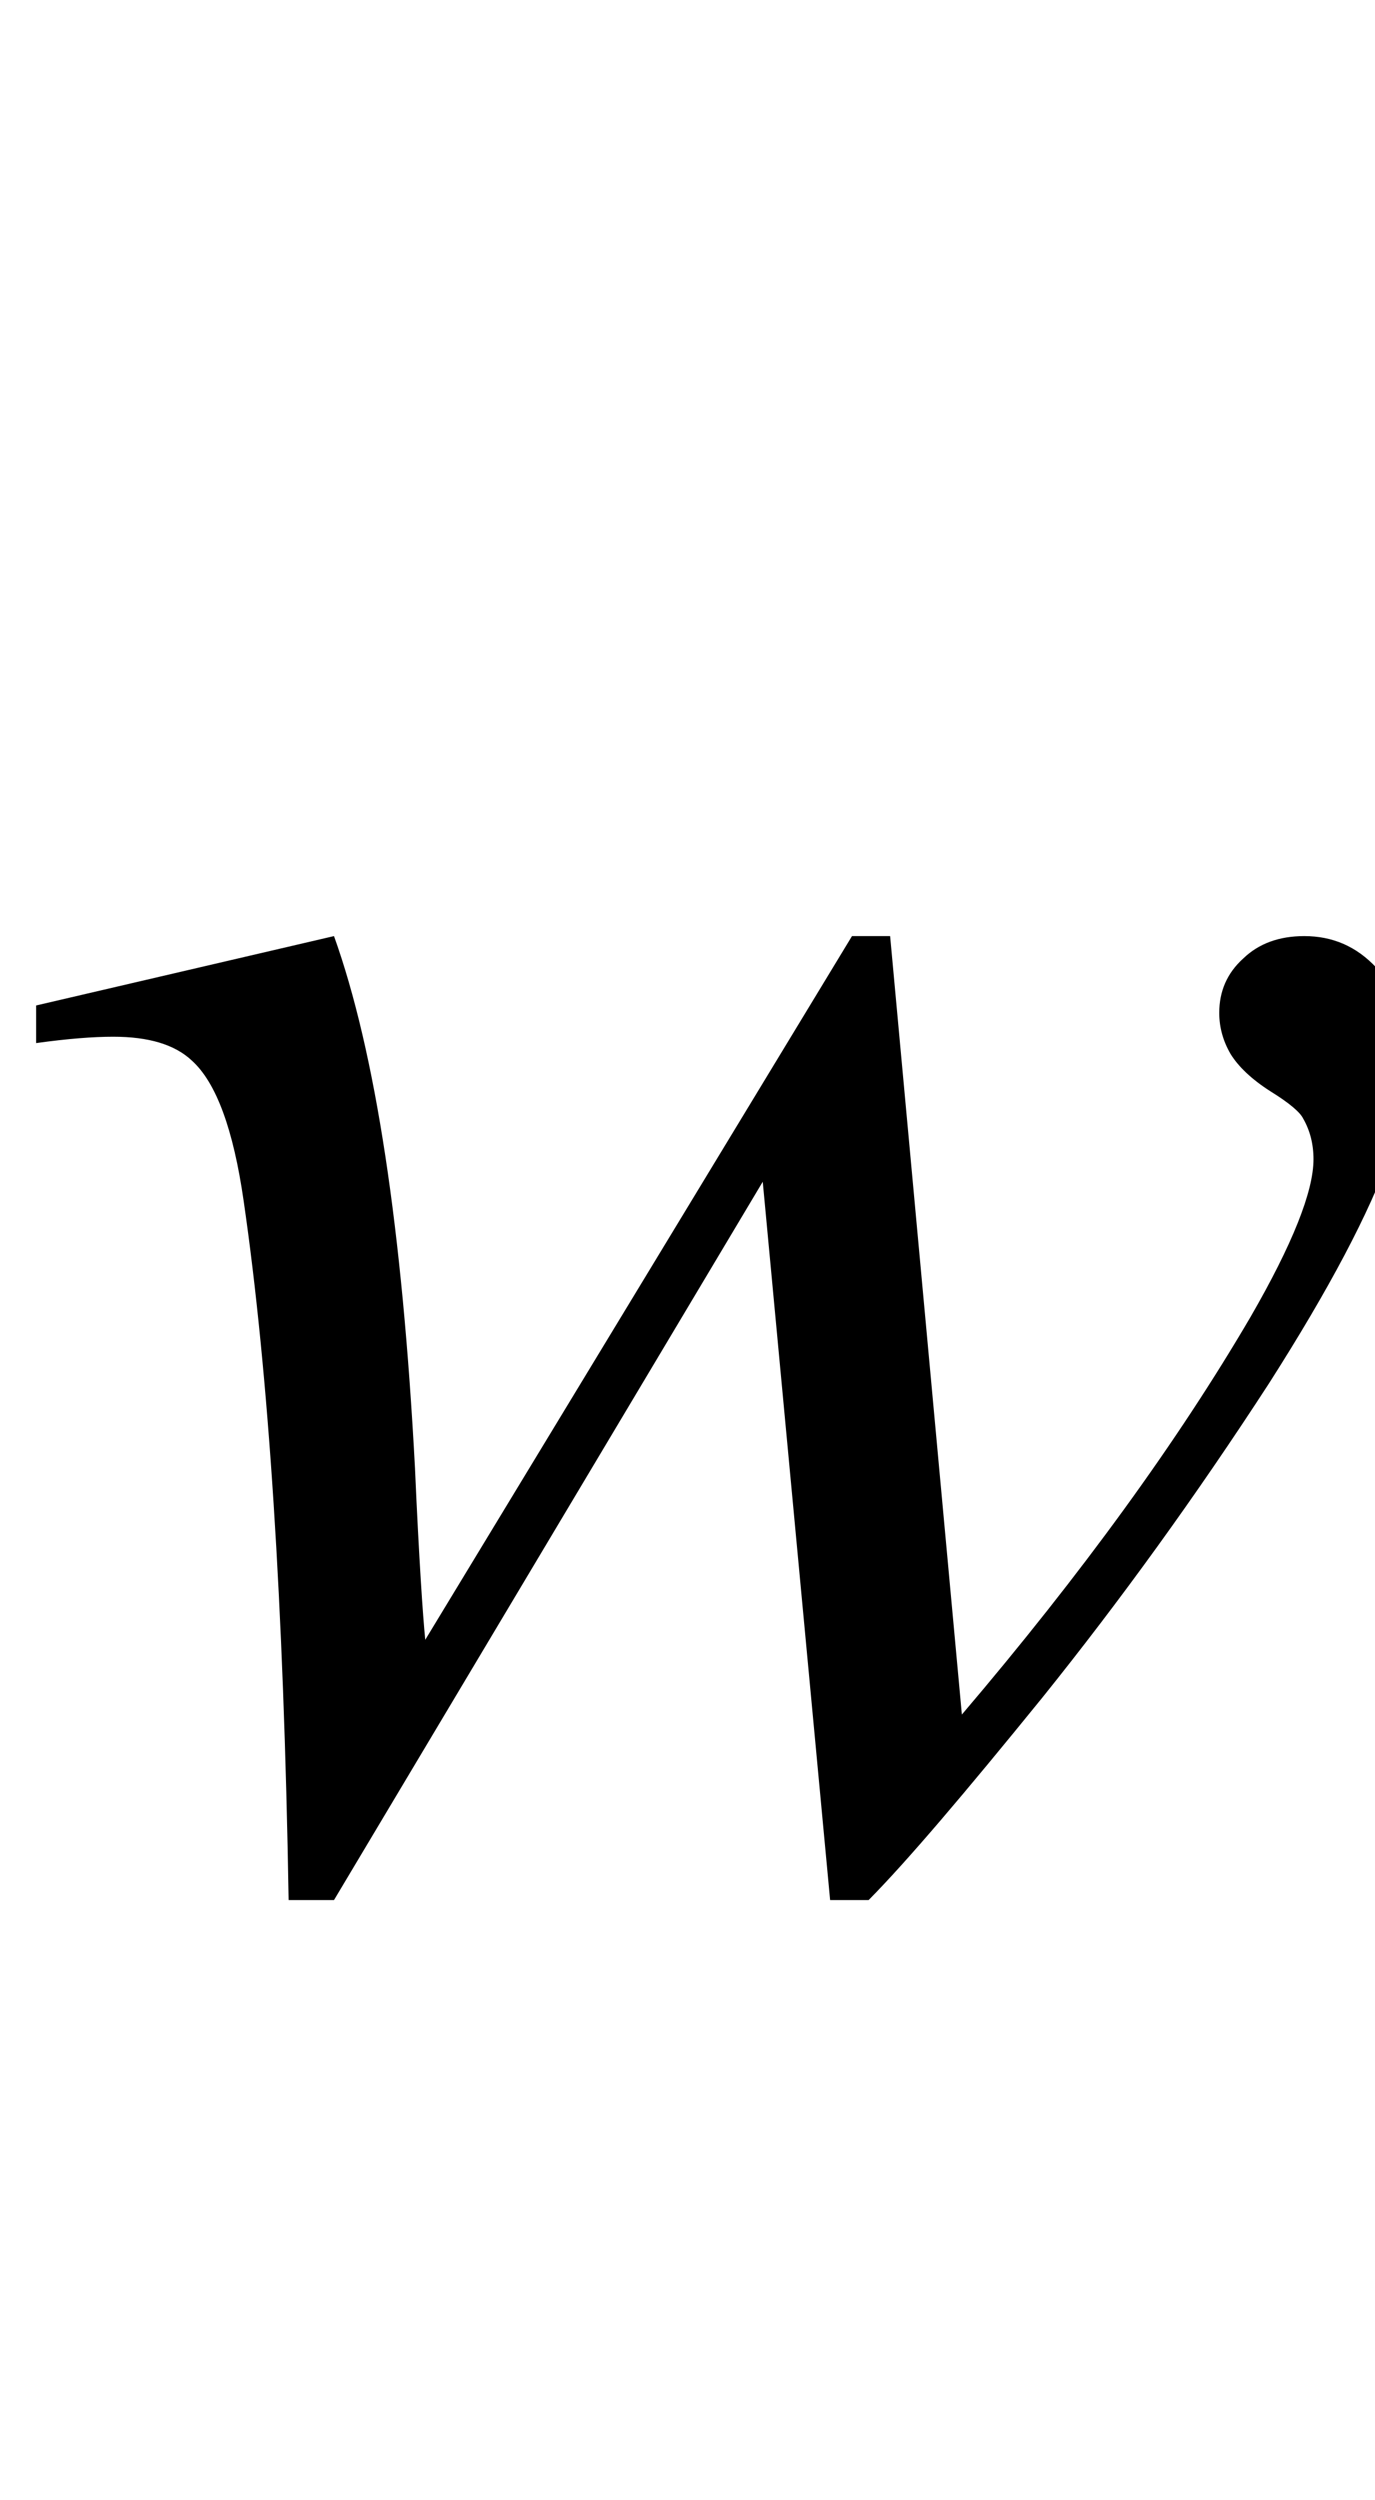 <?xml version="1.0" encoding="UTF-8"?>
<svg xmlns="http://www.w3.org/2000/svg" xmlns:xlink="http://www.w3.org/1999/xlink"  viewBox="0 0 11 20" version="1.1">
<defs>
<g>
<symbol overflow="visible" id="glyph0-0">
<path style="stroke:none;" d="M 2.359 0 L 2.359 -10.625 L 10.859 -10.625 L 10.859 0 Z M 2.625 -0.266 L 10.594 -0.266 L 10.594 -10.359 L 2.625 -10.359 Z M 2.625 -0.266 "/>
</symbol>
<symbol overflow="visible" id="glyph0-1">
<path style="stroke:none;" d="M 7.121 -7.512 L 7.695 -1.285 C 8.656 -2.414 9.426 -3.477 10.004 -4.465 C 10.34 -5.047 10.508 -5.469 10.508 -5.727 C 10.508 -5.848 10.48 -5.957 10.426 -6.051 C 10.402 -6.102 10.316 -6.176 10.164 -6.27 C 10.012 -6.367 9.906 -6.469 9.844 -6.57 C 9.785 -6.672 9.754 -6.781 9.754 -6.898 C 9.754 -7.07 9.816 -7.215 9.945 -7.332 C 10.07 -7.453 10.234 -7.512 10.434 -7.512 C 10.66 -7.512 10.852 -7.43 11.012 -7.258 C 11.168 -7.09 11.246 -6.863 11.246 -6.582 C 11.246 -6.293 11.207 -6.027 11.125 -5.777 C 10.957 -5.301 10.633 -4.688 10.152 -3.934 C 9.566 -3.031 8.961 -2.195 8.34 -1.422 C 7.715 -0.652 7.254 -0.109 6.949 0.199 L 6.641 0.199 L 6.102 -5.547 L 2.672 0.199 L 2.309 0.199 C 2.27 -2.164 2.148 -4.027 1.949 -5.395 C 1.867 -5.965 1.73 -6.34 1.535 -6.516 C 1.398 -6.645 1.188 -6.707 0.906 -6.707 C 0.746 -6.707 0.539 -6.691 0.289 -6.656 L 0.289 -6.957 L 2.672 -7.512 C 3.004 -6.586 3.219 -5.168 3.32 -3.254 C 3.352 -2.527 3.383 -2.074 3.402 -1.883 L 6.816 -7.512 Z M 7.121 -7.512 "/>
</symbol>
</g>
</defs>
<g id="surface294588">
<g style="fill:rgb(0%,0%,0%);fill-opacity:1;">
  <use xlink:href="#glyph0-1" x="0" y="15"/>
</g>
</g>
</svg>